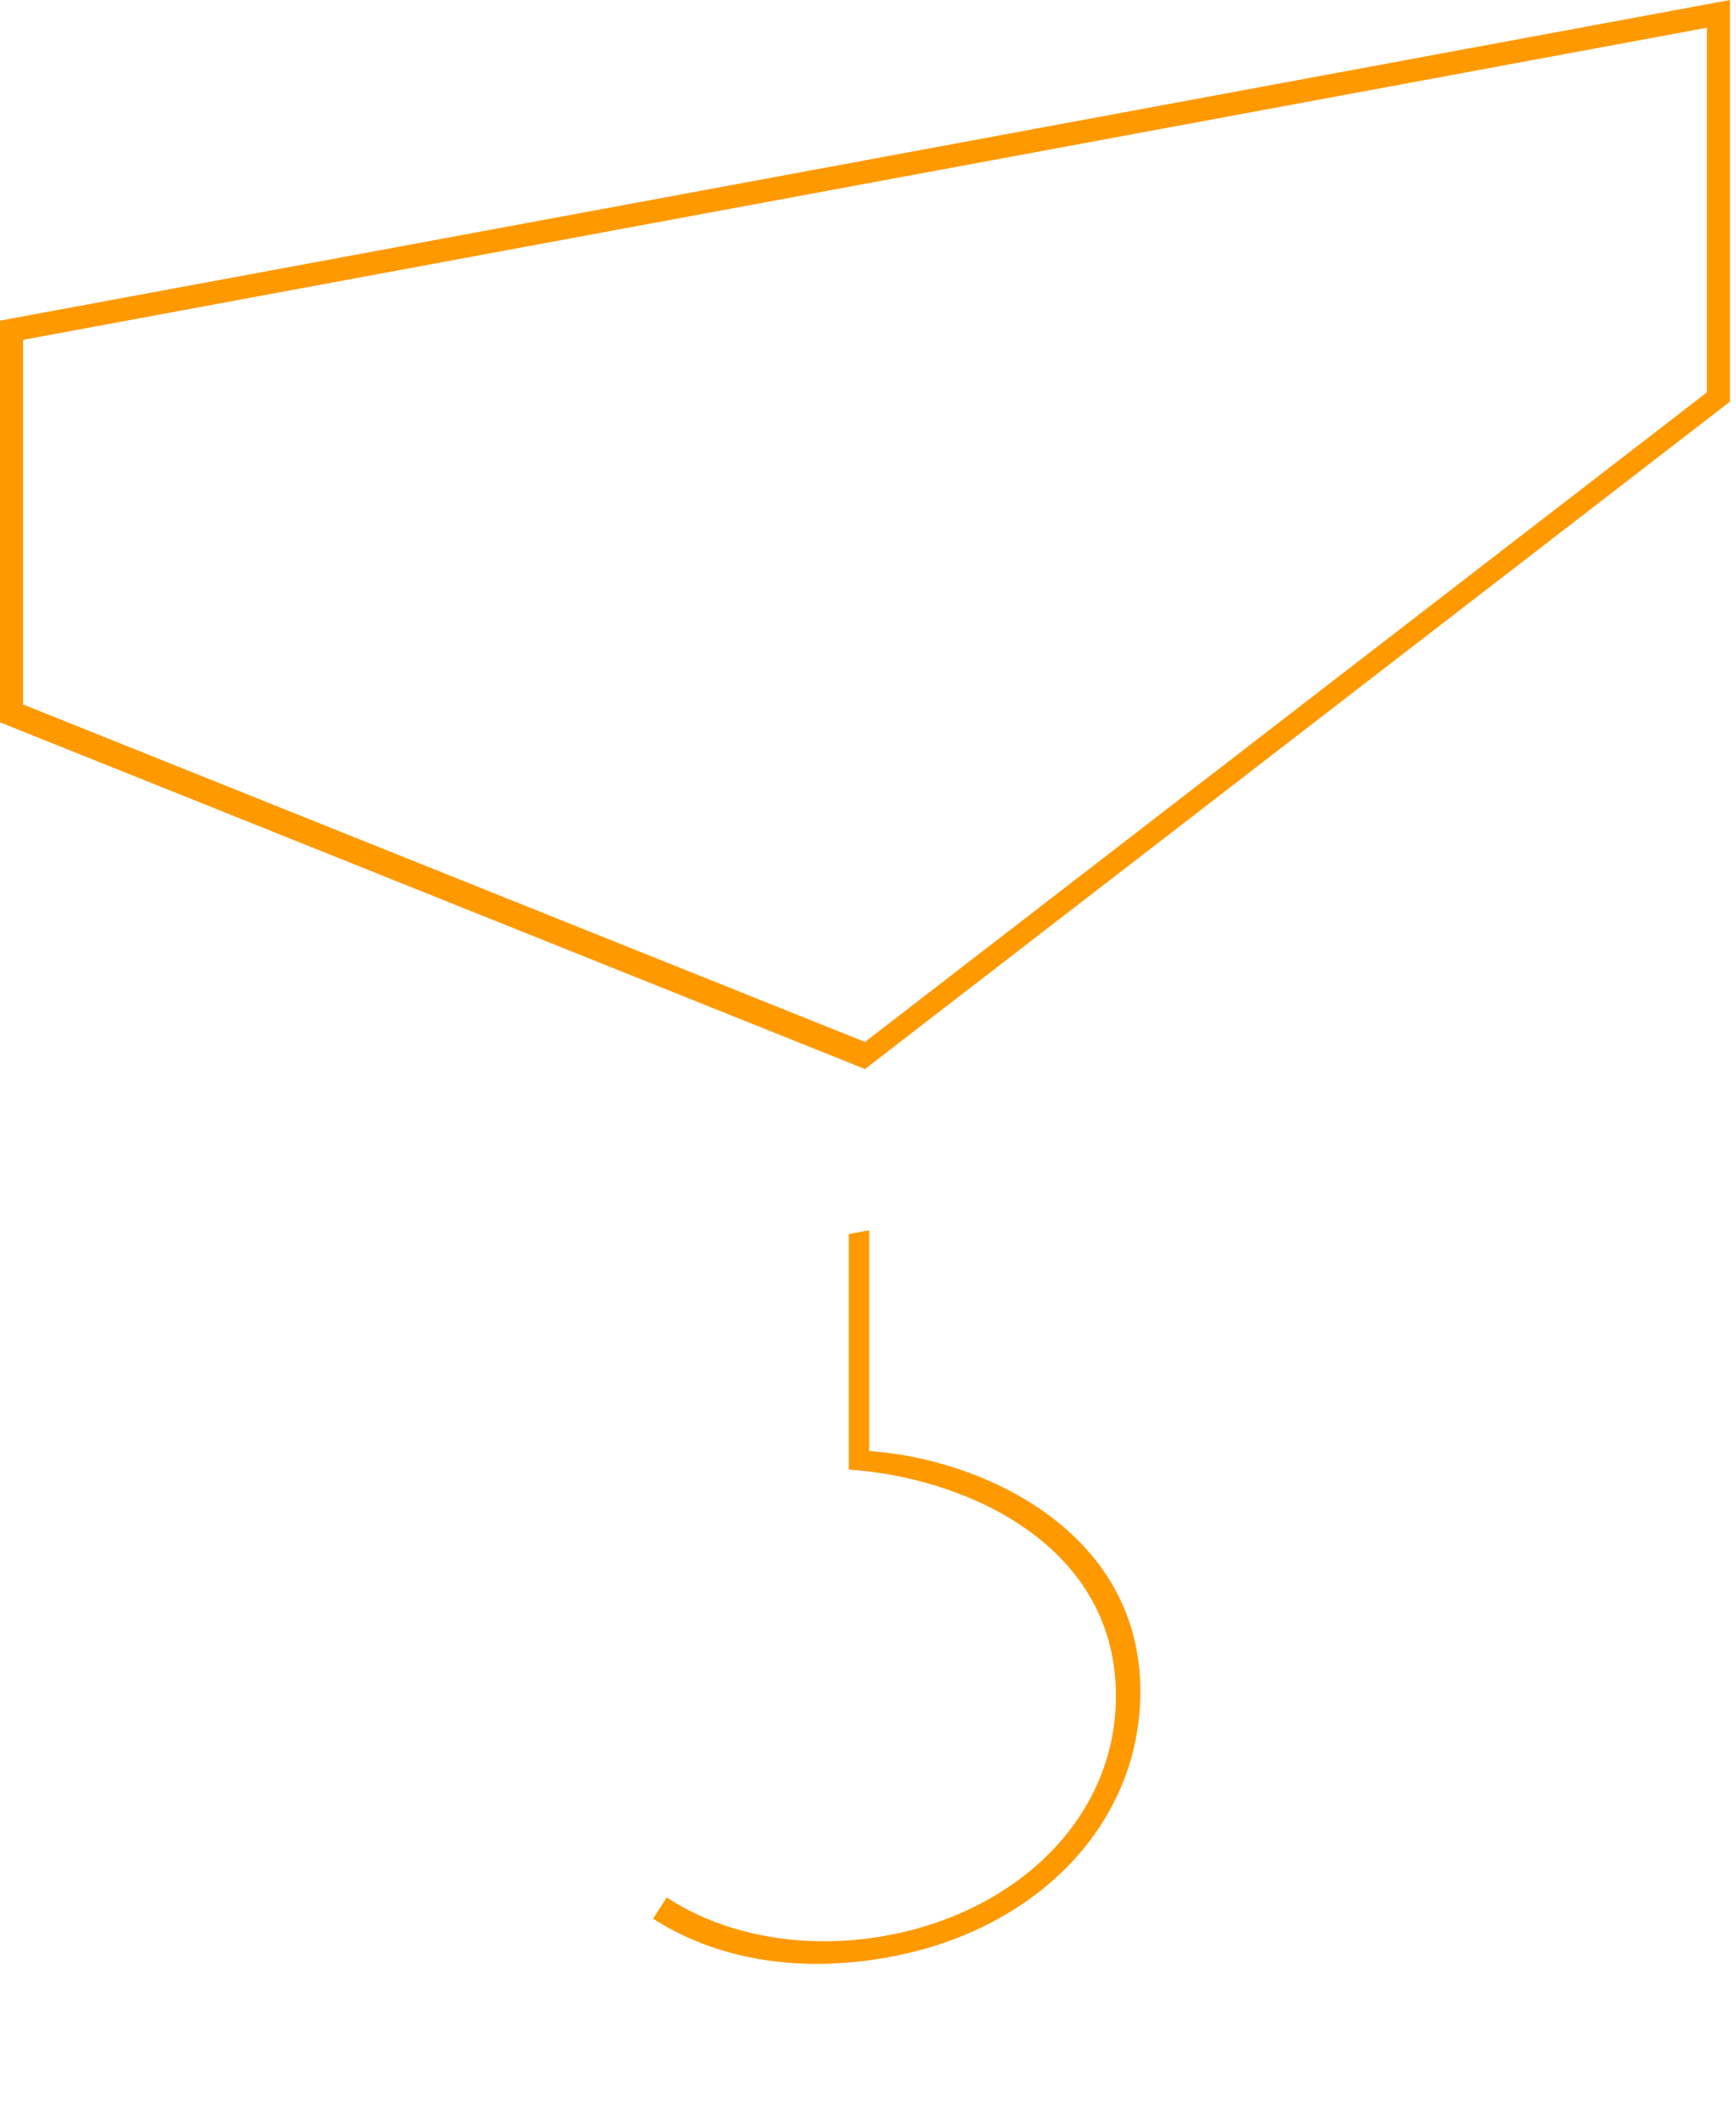 <?xml version="1.0" encoding="UTF-8"?> <svg xmlns="http://www.w3.org/2000/svg" width="148" height="181" viewBox="0 0 148 181" fill="none"> <path fill-rule="evenodd" clip-rule="evenodd" d="M1.967 28.971L145.522 2.364V33.446L73.744 88.821L1.967 60.053V28.971ZM73.744 91.13L147.488 34.237V-3.69549e-06L0 27.335V61.573L73.744 91.13ZM55.675 163.552L56.849 161.744C61.648 164.933 68.537 166.302 75.649 164.984C81.165 163.962 86.031 161.477 89.528 157.925C93.035 154.364 95.137 149.758 95.137 144.575C95.137 137.914 91.732 133.204 87.161 130.109C82.713 127.097 77.126 125.588 72.365 125.274L72.365 105.198L74.095 104.877V123.698L74.463 123.726C79.174 124.094 84.882 125.816 89.403 129.157C93.92 132.494 97.221 137.419 97.221 144.189C97.221 149.799 95.039 154.856 91.302 158.807C87.558 162.764 82.221 165.642 75.885 166.816C67.808 168.313 60.858 166.892 55.675 163.552Z" fill="#FF9900"></path> </svg> 